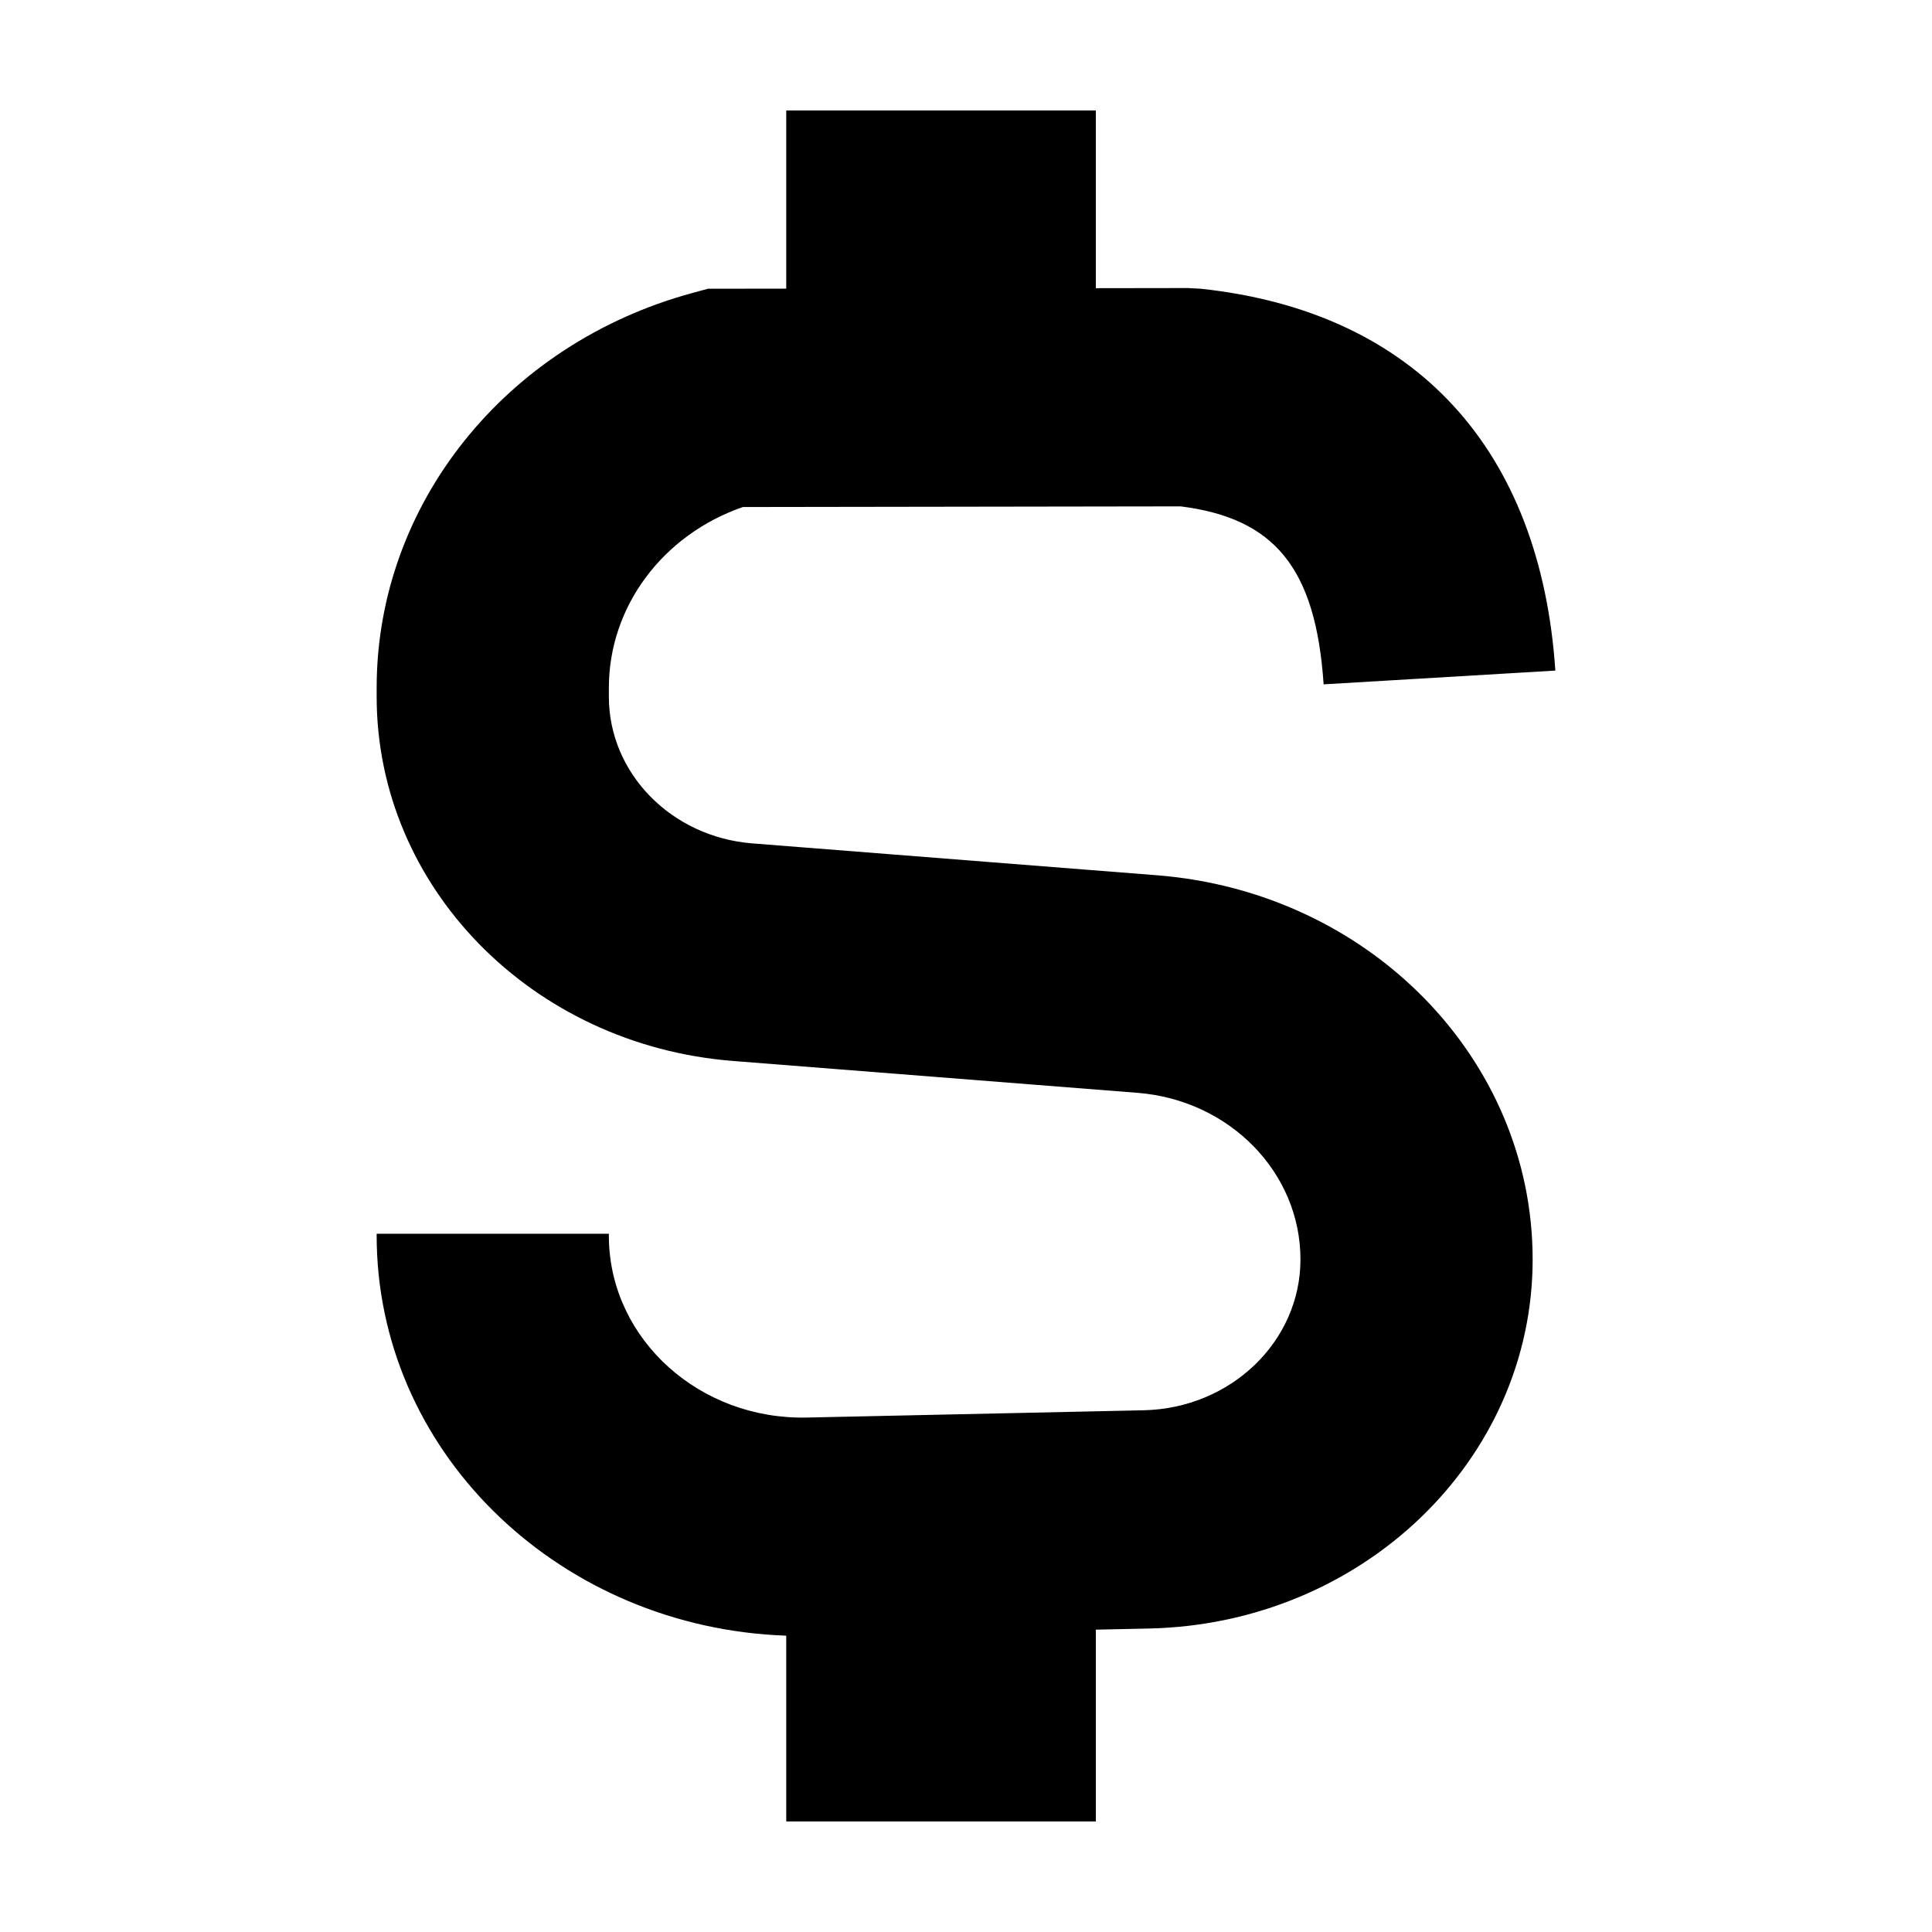 <?xml version="1.0" encoding="UTF-8"?>
<!-- Uploaded to: ICON Repo, www.svgrepo.com, Generator: ICON Repo Mixer Tools -->
<svg fill="#000000" width="800px" height="800px" version="1.1" viewBox="144 144 512 512" xmlns="http://www.w3.org/2000/svg">
 <path d="m352.36 577.47c-59.176-2.055-107.13-47.16-108.51-103.57-0.023-1.219-0.023-1.219-0.031-2.438v-0.504h61.535v0.504c0 0.555 0 0.555 0.012 1.109 0.652 26.621 24.133 47.707 52.445 47.094l89.273-1.93c23.102-0.5 41.551-18.254 41.551-39.977 0-23.035-18.77-42.223-43.18-44.148l-107.21-8.445c-53.379-4.203-94.426-46.168-94.426-96.535v-2.379c0-48.488 34.102-91.133 83.637-104.6l4.164-1.133 20.742-0.027v-47.215h82.047v47.094l24.309-0.035 3.527 0.184c57.07 6.113 90.012 42.785 93.938 101.19l-61.41 3.648c-2.09-31.074-13.184-44.035-37.875-47.164l-116.02 0.172c-21.211 7.328-35.523 26.379-35.523 47.883v2.379c0 20.285 16.531 37.184 38.027 38.879l107.21 8.445c56.289 4.434 99.574 48.688 99.574 101.8 0 53.16-45.141 96.598-101.66 97.82l-14.094 0.305v50.82h-82.047z"/>
</svg>